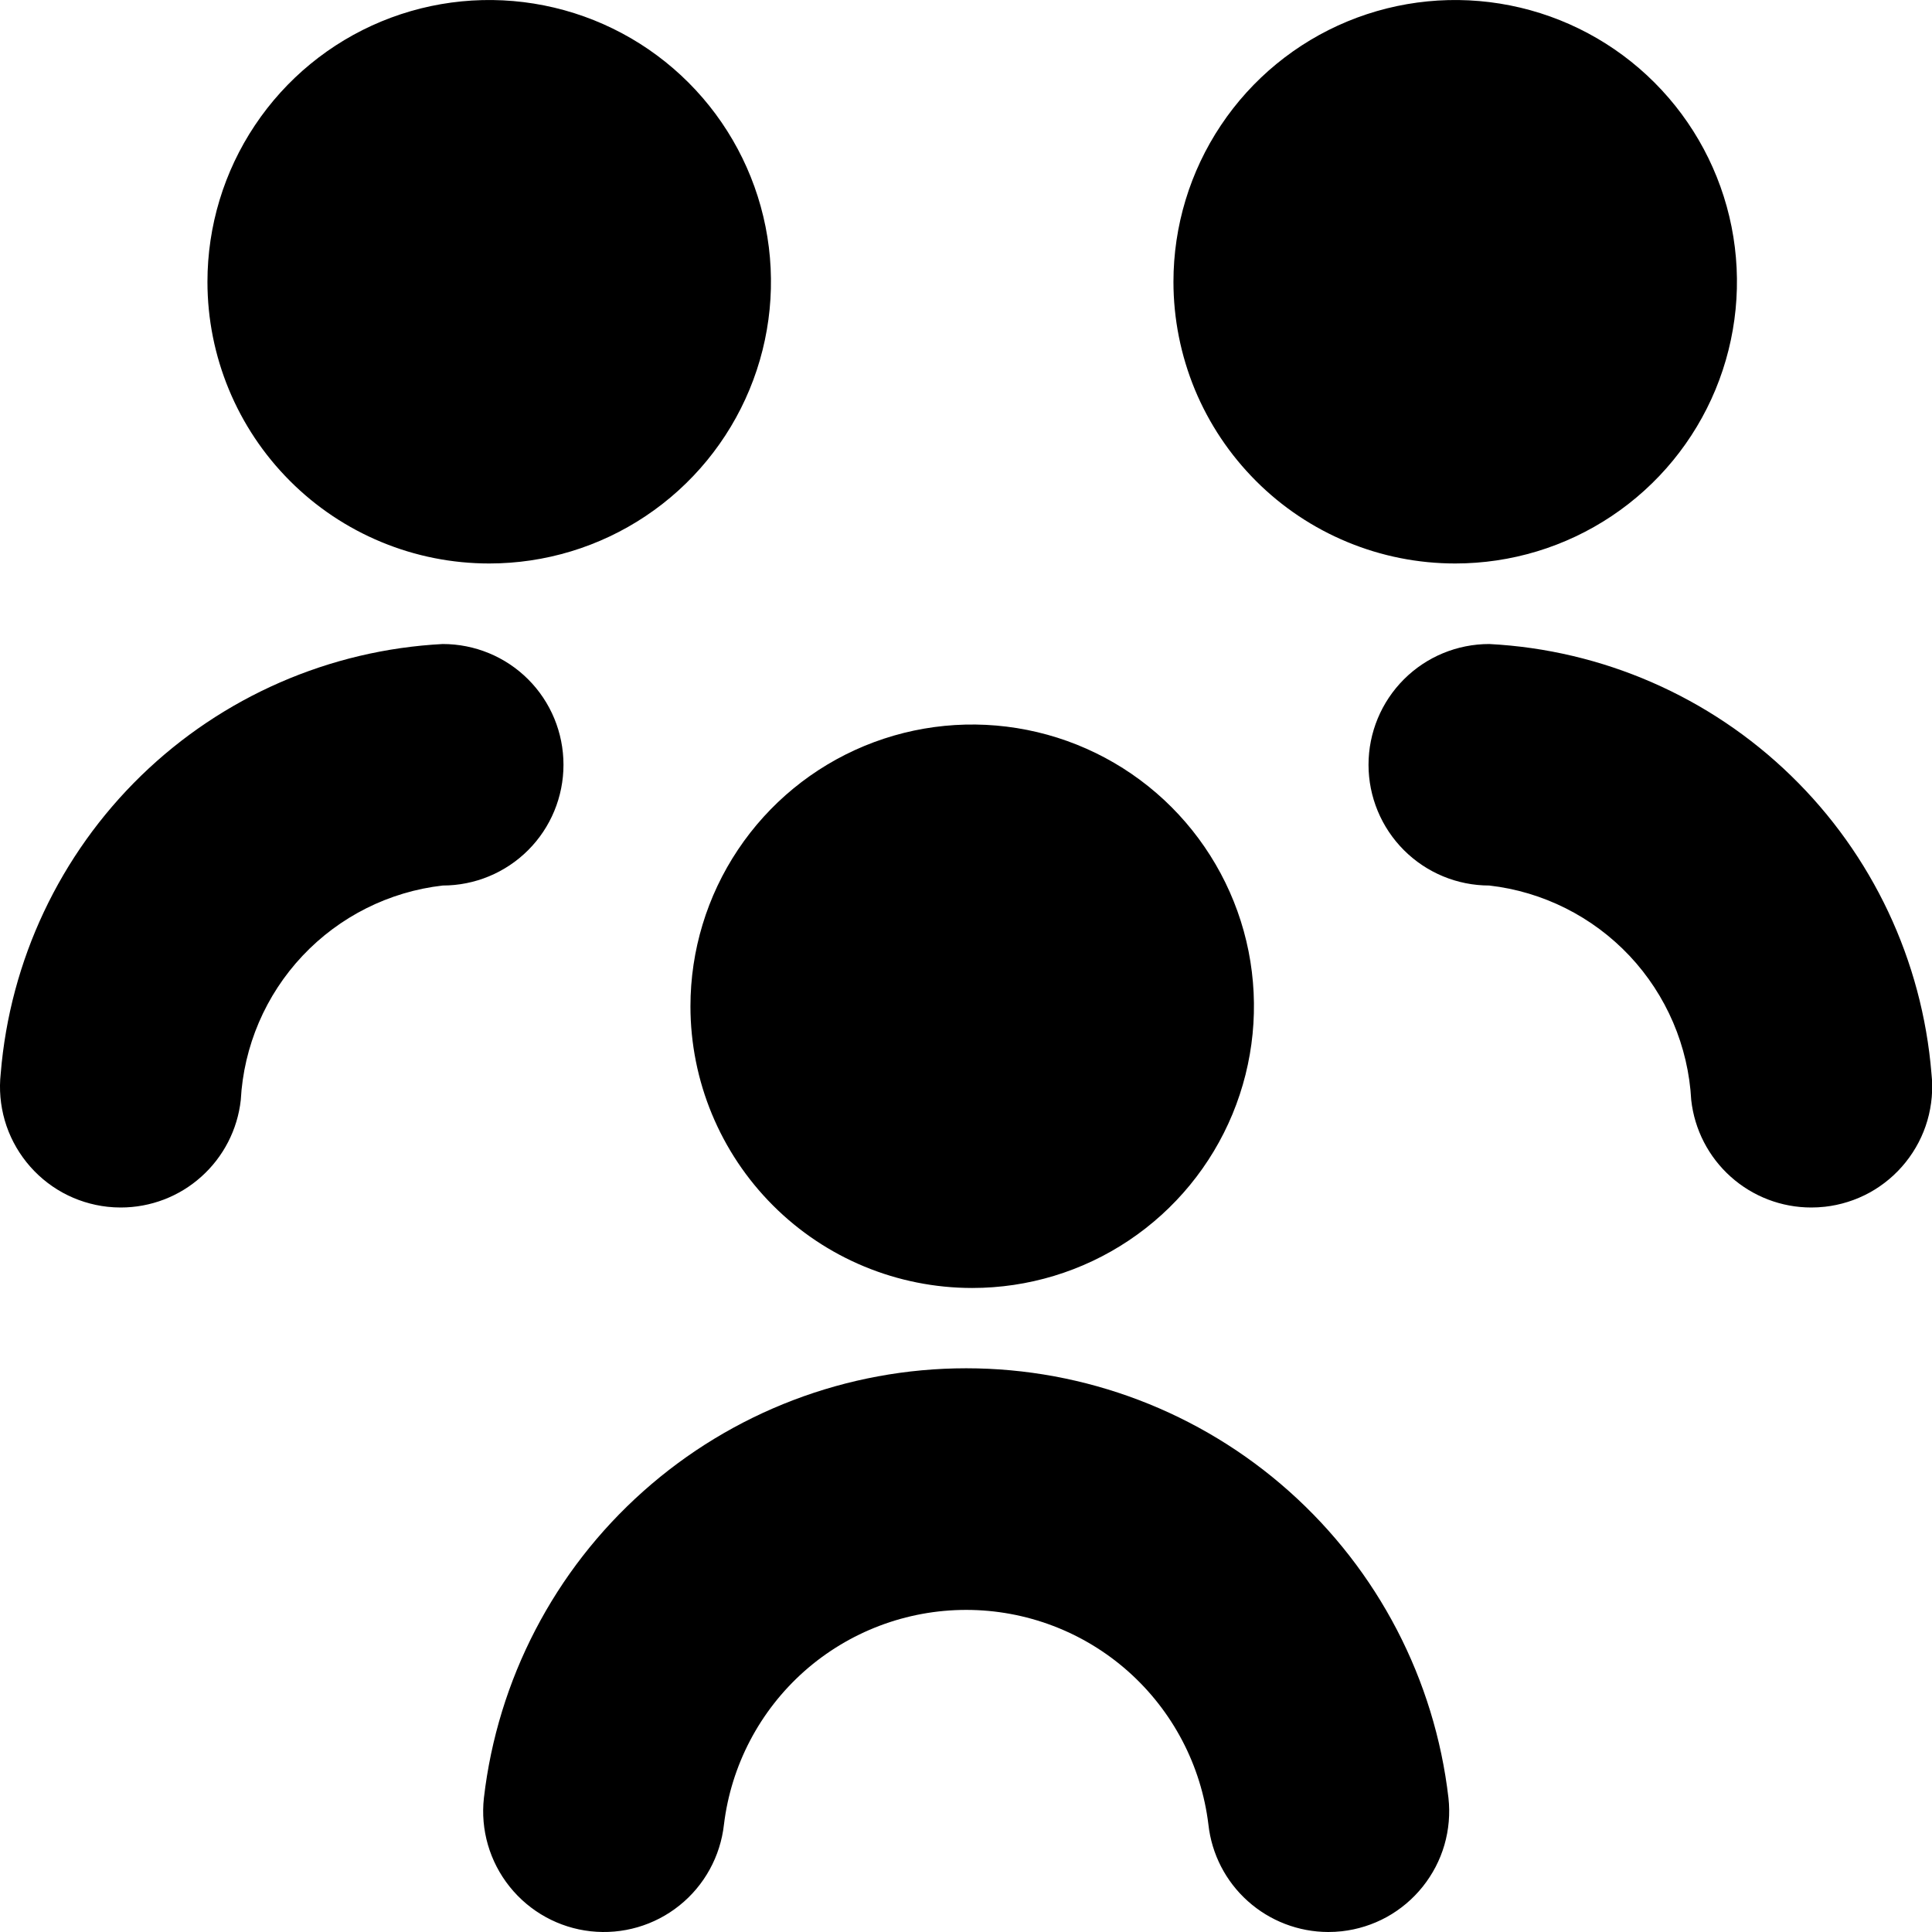 <?xml version="1.0" encoding="UTF-8"?> <svg xmlns="http://www.w3.org/2000/svg" width="1.5em" height="1.5em" viewBox="0 0 32 32" fill="none"><path d="M22 32C21.508 31.999 21.034 31.817 20.668 31.489C20.301 31.161 20.069 30.709 20.015 30.22C19.896 29.239 19.422 28.337 18.683 27.681C17.944 27.026 16.991 26.665 16.003 26.665C15.015 26.665 14.062 27.026 13.322 27.681C12.583 28.337 12.11 29.239 11.991 30.22C11.932 30.747 11.667 31.23 11.253 31.561C10.839 31.893 10.31 32.046 9.783 31.988C9.256 31.93 8.773 31.664 8.442 31.25C8.11 30.836 7.956 30.307 8.015 29.78C8.242 27.82 9.181 26.013 10.654 24.701C12.127 23.388 14.03 22.663 16.003 22.663C17.975 22.663 19.879 23.388 21.352 24.701C22.825 26.013 23.764 27.82 23.991 29.78C24.02 30.041 23.997 30.305 23.924 30.558C23.851 30.81 23.728 31.045 23.564 31.25C23.4 31.455 23.197 31.626 22.967 31.753C22.737 31.879 22.484 31.959 22.223 31.988C22.149 31.996 22.075 32 22 32V32ZM30.223 19.988C30.484 19.959 30.737 19.879 30.967 19.753C31.197 19.626 31.4 19.455 31.564 19.25C31.728 19.045 31.851 18.81 31.924 18.558C31.997 18.305 32.02 18.041 31.991 17.78C31.838 15.909 31.012 14.156 29.665 12.848C28.318 11.539 26.542 10.764 24.667 10.667C24.136 10.667 23.628 10.877 23.253 11.252C22.878 11.627 22.667 12.136 22.667 12.667C22.667 13.197 22.878 13.706 23.253 14.081C23.628 14.456 24.136 14.667 24.667 14.667C25.554 14.768 26.377 15.181 26.99 15.831C27.602 16.482 27.964 17.328 28.012 18.22C28.066 18.709 28.299 19.162 28.666 19.49C29.033 19.819 29.508 20 30 20C30.074 20 30.147 19.996 30.22 19.988H30.223ZM3.988 18.22C4.036 17.328 4.398 16.482 5.011 15.831C5.623 15.181 6.446 14.768 7.333 14.667C7.864 14.667 8.373 14.456 8.748 14.081C9.123 13.706 9.333 13.197 9.333 12.667C9.333 12.136 9.123 11.627 8.748 11.252C8.373 10.877 7.864 10.667 7.333 10.667C5.459 10.765 3.683 11.54 2.337 12.848C0.991 14.157 0.165 15.909 0.012 17.78C-0.017 18.041 0.006 18.305 0.079 18.558C0.152 18.81 0.275 19.045 0.439 19.25C0.603 19.455 0.806 19.626 1.036 19.753C1.266 19.879 1.519 19.959 1.78 19.988C1.853 19.996 1.927 20 2 20C2.493 20 2.968 19.819 3.334 19.49C3.701 19.162 3.934 18.709 3.988 18.22V18.22ZM16.103 21.333C17.026 21.333 17.928 21.06 18.695 20.547C19.463 20.034 20.061 19.305 20.414 18.453C20.767 17.6 20.86 16.662 20.68 15.756C20.5 14.851 20.055 14.02 19.403 13.367C18.75 12.714 17.919 12.27 17.013 12.09C16.108 11.91 15.17 12.002 14.317 12.355C13.464 12.708 12.735 13.307 12.223 14.074C11.71 14.841 11.436 15.744 11.436 16.667C11.436 17.904 11.928 19.091 12.803 19.966C13.678 20.842 14.865 21.333 16.103 21.333V21.333ZM24.103 9.333C25.026 9.333 25.928 9.06 26.695 8.547C27.463 8.034 28.061 7.305 28.414 6.453C28.767 5.6 28.86 4.661 28.68 3.756C28.5 2.851 28.055 2.019 27.403 1.367C26.75 0.714 25.919 0.27 25.013 0.09C24.108 -0.09 23.17 0.002 22.317 0.355C21.464 0.708 20.735 1.307 20.223 2.074C19.71 2.841 19.436 3.744 19.436 4.667C19.436 5.279 19.557 5.886 19.791 6.453C20.026 7.019 20.37 7.533 20.803 7.966C21.236 8.4 21.751 8.744 22.317 8.978C22.883 9.213 23.49 9.333 24.103 9.333V9.333ZM8.103 9.333C9.026 9.333 9.928 9.06 10.695 8.547C11.463 8.034 12.061 7.305 12.414 6.453C12.768 5.6 12.86 4.661 12.68 3.756C12.5 2.851 12.055 2.019 11.403 1.367C10.75 0.714 9.918 0.27 9.013 0.09C8.108 -0.09 7.17 0.002 6.317 0.355C5.464 0.708 4.735 1.307 4.223 2.074C3.71 2.841 3.436 3.744 3.436 4.667C3.436 5.904 3.928 7.091 4.803 7.966C5.236 8.4 5.751 8.744 6.317 8.978C6.883 9.213 7.49 9.333 8.103 9.333V9.333Z" fill="currentColor"></path></svg> 